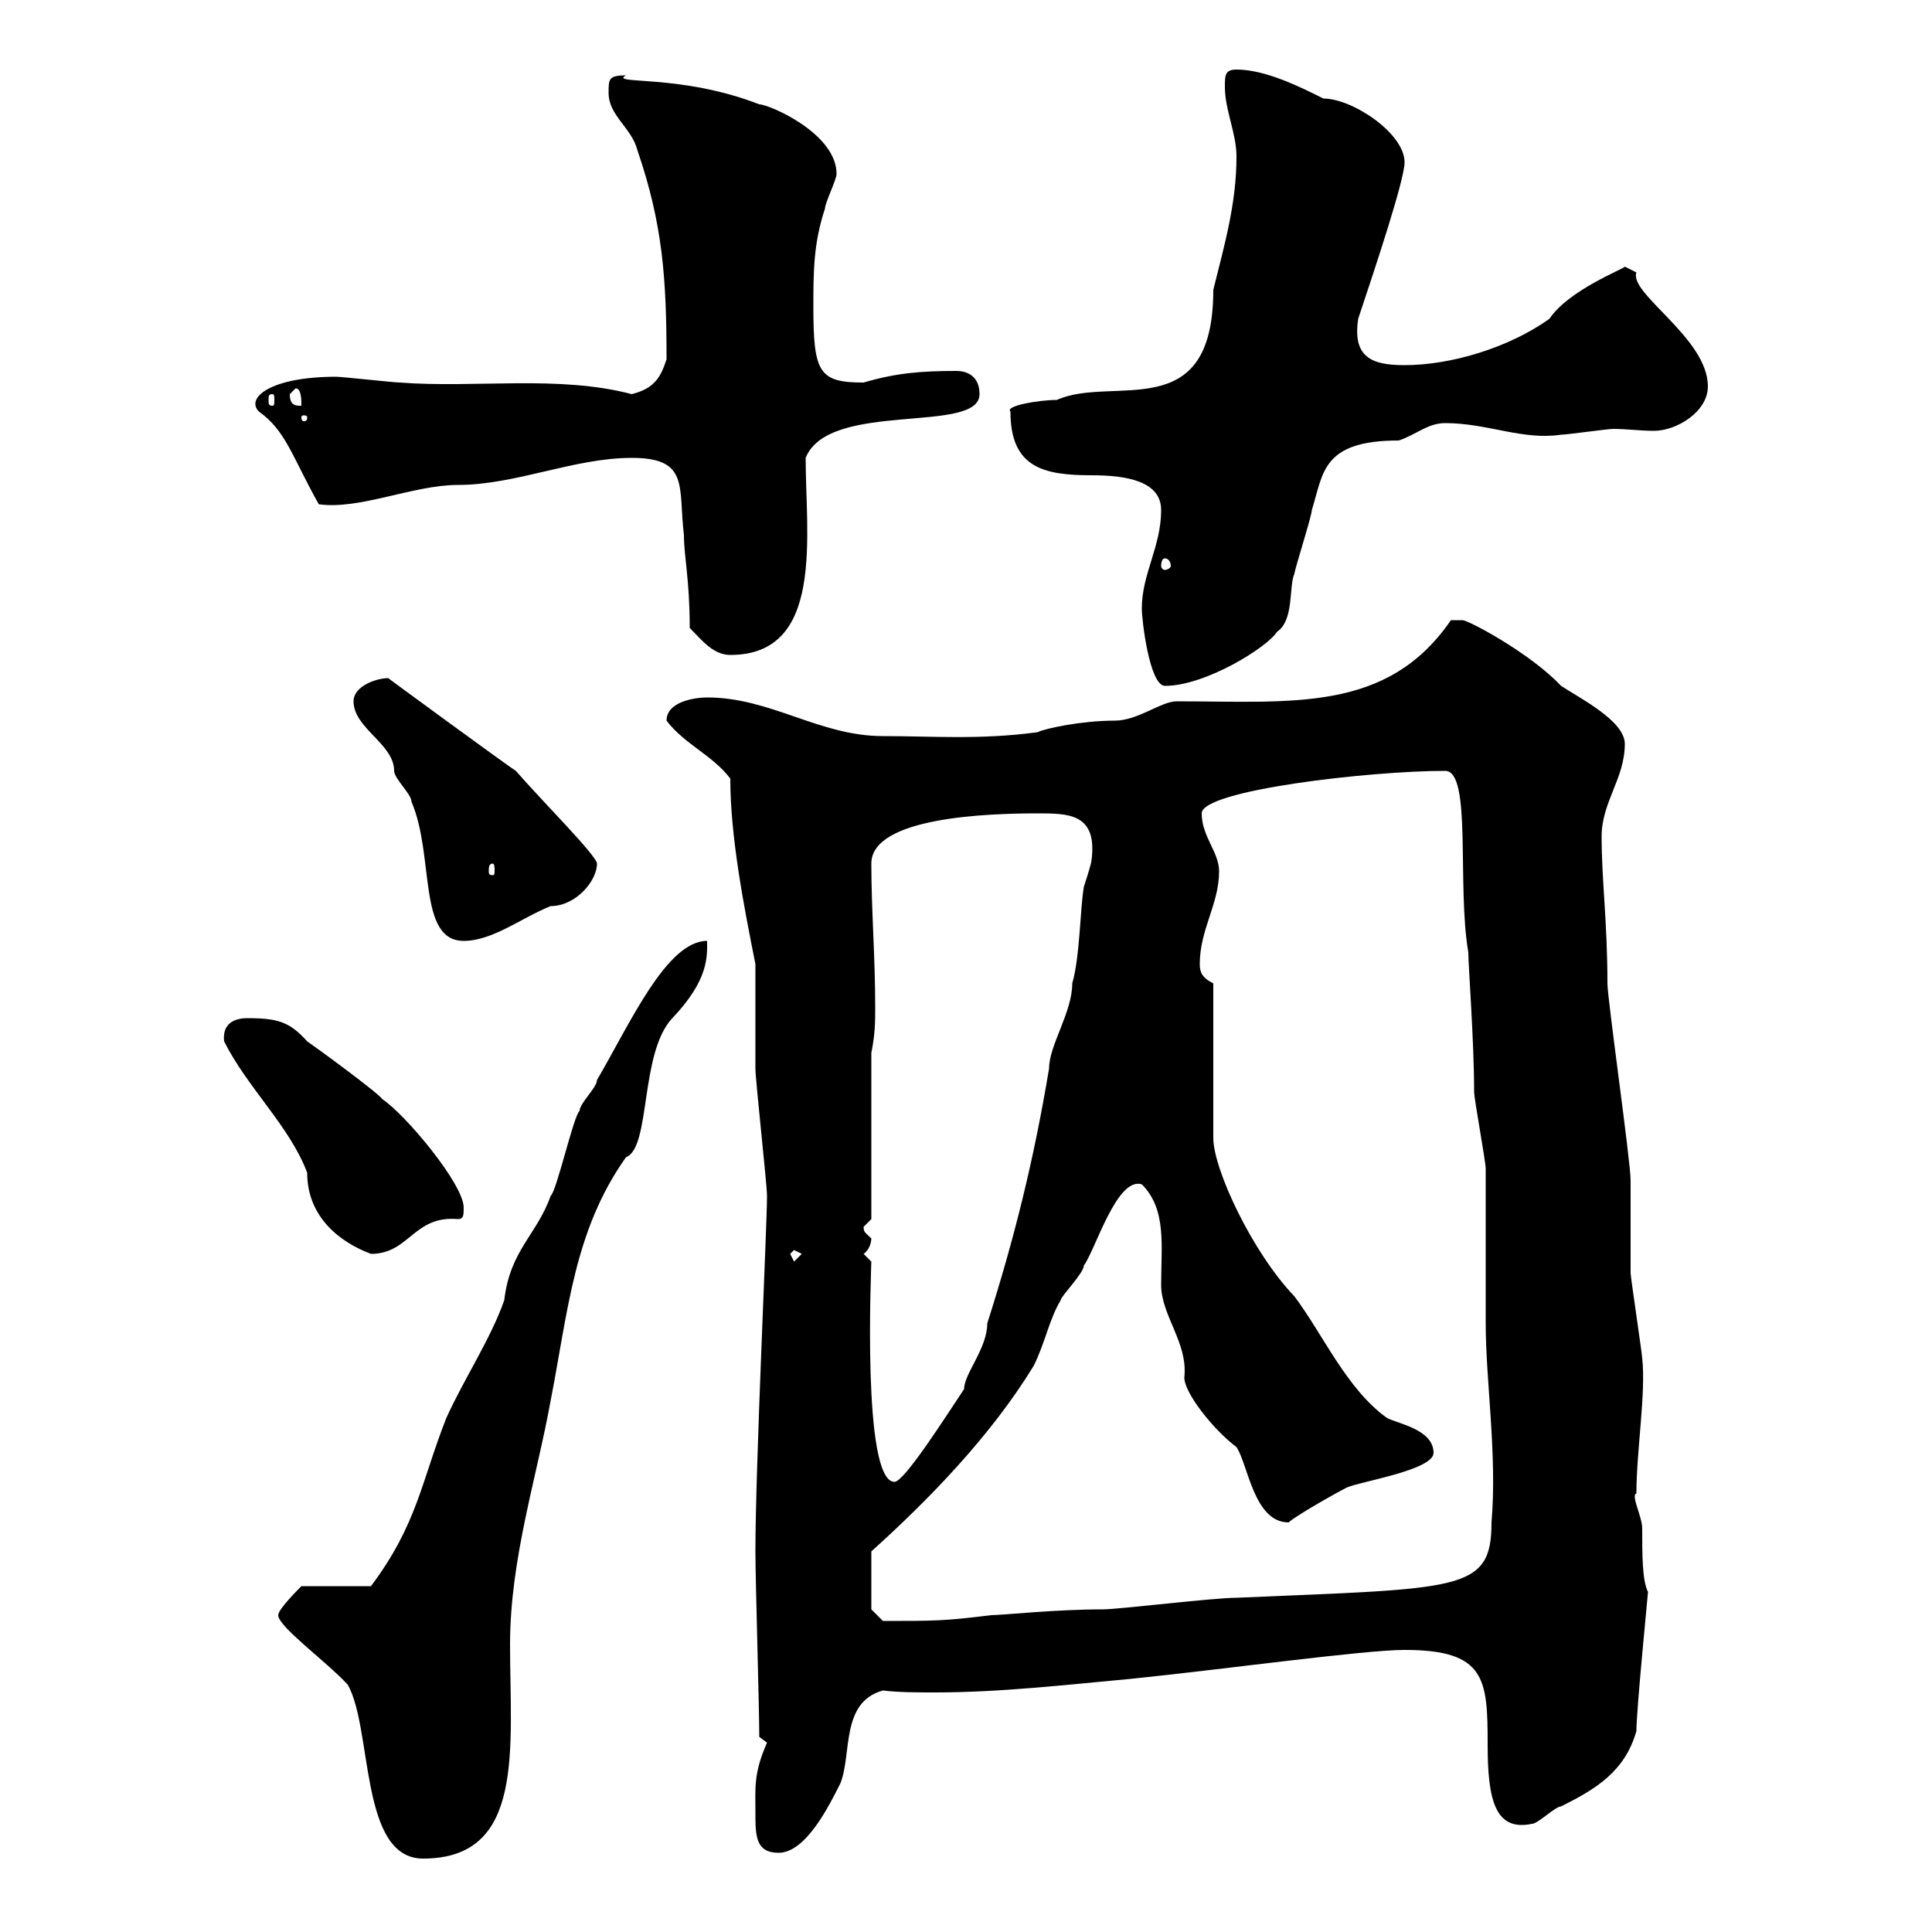 <svg xmlns="http://www.w3.org/2000/svg" xmlns:xlink="http://www.w3.org/1999/xlink" width="300" height="300"><path d="M54 261.60C57.90 268.50 55.80 288.60 65.70 288.60C81.60 288.60 79.20 271.50 79.20 255.30C79.20 242.10 83.40 229.20 85.50 217.50C88.20 203.70 89.10 191.10 97.20 179.70C101.10 178.20 99.30 163.50 104.40 158.10C110.10 152.10 109.80 148.50 109.80 146.10C103.50 146.10 97.80 159 92.70 167.70C92.70 168.90 90 171.30 90 172.50C89.10 173.10 86.40 185.10 85.50 185.70C83.40 191.70 79.20 194.10 78.30 201.90C76.20 207.90 72 214.20 69.30 220.20C65.40 230.10 64.80 236.70 57.60 246.30L46.80 246.30C46.20 246.90 43.20 249.90 43.20 250.80C43.20 252.60 50.70 258 54 261.60ZM117.30 281.40C117.30 285 117.30 287.70 120.90 287.70C125.10 287.70 128.70 280.50 130.50 276.90C132.30 272.40 130.50 264.30 137.10 262.50C139.50 262.80 142.50 262.80 145.20 262.80C155.40 262.80 165.60 261.60 175.50 260.70C190.20 259.20 211.80 256.20 218.10 256.20C230.70 256.20 231 260.70 231 270.90C231 279.60 232.20 284.40 237.90 283.20C238.80 283.20 241.50 280.50 242.40 280.50C247.80 277.80 252.30 275.10 254.10 268.80C254.10 265.50 255.90 247.50 255.90 247.20C255 245.40 255 241.50 255 237.30C255 235.50 253.20 232.20 254.10 231.90C254.10 225.30 255.60 216.30 255 210.90C255 210.30 253.20 198.30 253.20 197.70C253.20 195.90 253.20 185.10 253.20 183.30C253.20 180.30 249.60 155.10 249.60 152.70C249.60 143.10 248.70 136.80 248.70 129.90C248.70 124.50 252.30 120.90 252.30 115.50C252.30 111.90 245.10 108.30 242.40 106.50C237.60 101.40 228 96.30 227.10 96.30C227.10 96.30 225.30 96.30 225.30 96.30C215.40 110.70 200.70 108.90 182.70 108.90C180.30 108.90 176.70 111.90 173.10 111.90C168 111.90 162.30 113.10 161.10 113.70C152.10 114.90 144.90 114.30 137.10 114.30C127.20 114.30 119.70 108.30 109.80 108.30C108 108.30 103.50 108.90 103.50 111.90C106.20 115.50 110.70 117.30 113.40 120.90C113.40 129.90 115.50 140.70 117.30 149.70C117.30 151.50 117.30 164.10 117.30 165.90C117.30 167.70 119.10 183.90 119.10 185.70C119.10 190.50 117.30 227.70 117.30 240.90C117.30 245.40 117.90 265.20 117.90 269.70C117.90 269.70 119.10 270.60 119.10 270.60C117 275.40 117.30 277.50 117.30 281.40ZM135.30 249.90L135.30 240.90C144.30 232.80 153.90 222.90 160.50 212.10C162.30 208.50 162.90 204.90 164.70 201.90C164.70 201.30 168.30 197.70 168.30 196.50C170.10 194.10 173.40 182.70 177.30 183.90C181.20 187.80 180.30 193.50 180.30 199.50C180.30 204.30 184.50 208.50 183.90 213.90C183.90 216.30 188.40 222 192 224.70C193.80 227.40 194.70 236.40 200.10 236.40C201 235.50 207.30 231.90 209.10 231C210.90 230.10 222.60 228.30 222.60 225.60C222.60 222 217.20 221.10 215.40 220.20C209.10 215.70 205.50 207.30 201 201.30C194.40 194.40 188.40 181.50 188.40 176.70L188.40 152.70C186.60 151.80 186.30 150.90 186.30 149.70C186.30 144.30 189.30 140.40 189.30 135.30C189.30 132.30 186.60 129.90 186.60 126.30C186.60 122.70 212.70 119.70 224.40 119.70C228.60 119.70 226.20 137.40 228 147.90C228 150 228.90 161.70 228.90 169.50C228.90 170.70 230.70 180.30 230.70 181.50C230.70 183.90 230.70 203.10 230.70 205.50C230.70 214.50 232.50 225.90 231.60 236.40C231.60 247.20 226.80 246.60 192 248.10C188.40 248.10 173.70 249.90 171.30 249.90C163.80 249.90 155.70 250.80 153.90 250.80C146.70 251.70 145.20 251.70 137.10 251.70ZM135.30 195.90C135.30 195.90 134.10 194.70 134.10 194.70C135 194.10 135.30 192.90 135.30 192.30C134.40 191.40 134.10 191.40 134.10 190.50C134.10 190.50 135.30 189.30 135.30 189.30L135.30 163.50C135.90 160.50 135.90 158.70 135.90 156.30C135.90 148.50 135.30 141.30 135.30 134.10C135.30 126.90 153.30 126.30 161.10 126.30C165.90 126.30 170.40 126.30 169.50 133.50C169.50 134.10 168.30 137.70 168.30 137.70C167.70 141.30 167.70 148.50 166.50 152.70C166.50 157.20 162.90 162.30 162.90 165.90C160.50 180.30 157.50 192.30 153.30 205.50C153.30 209.40 149.70 213.30 149.70 215.70C146.70 220.20 140.40 230.10 138.90 230.10C133.80 230.10 135.30 196.80 135.30 195.90ZM122.70 194.70L123.30 194.10L124.50 194.70L123.30 195.90ZM34.80 161.70C38.40 168.90 45 174.90 47.70 182.10C47.70 189 52.80 192.90 57.60 194.70C63.60 194.70 64.20 188.70 71.10 189.30C72 189.30 72 188.70 72 187.50C72 183.90 63 173.10 59.40 170.70C58.50 169.50 48.60 162.30 47.70 161.70C45 158.70 43.20 158.10 38.40 158.10C36.30 158.10 34.50 159 34.80 161.70ZM54.90 108.90C54.90 113.10 61.20 115.50 61.20 119.70C61.20 120.90 63.90 123.30 63.90 124.50C67.50 132.90 64.80 146.10 72 146.10C76.50 146.10 81 142.50 85.50 140.70C89.40 140.70 92.70 136.80 92.70 134.10C92.70 132.90 84 124.20 80.10 119.70C79.50 119.40 59.40 104.70 60.30 105.30C58.50 105.30 54.90 106.50 54.90 108.90ZM76.50 134.10C76.80 134.10 76.80 134.70 76.80 135.30C76.80 135.60 76.80 135.90 76.50 135.90C75.90 135.90 75.90 135.60 75.90 135.30C75.90 134.70 75.90 134.10 76.50 134.10ZM177.30 94.50C177.30 96.30 178.50 106.50 180.90 106.50C187.20 106.50 196.80 100.50 198.30 98.10C201 96.30 200.10 90.90 201 89.10C201 88.50 203.70 80.10 203.70 79.20C205.50 73.50 205.20 68.40 217.20 68.40C219.90 67.50 221.70 65.70 224.40 65.70C231 65.70 236.40 68.40 242.40 67.50C243.30 67.50 249.60 66.60 250.50 66.60C252.60 66.60 254.70 66.90 256.80 66.90C260.40 66.90 265.20 63.90 265.20 60C265.20 52.50 252.90 45.60 254.10 42.30C254.10 42.30 252.30 41.40 252.30 41.40C252.30 41.70 243.60 45 240.60 49.50C234.30 54 225.30 56.70 218.10 56.70C213 56.70 210 55.50 210.90 49.50C213.60 41.40 218.10 27.90 218.10 25.20C218.10 20.70 210 15.30 205.50 15.30C201.90 13.50 196.50 10.80 192 10.80C190.20 10.80 190.20 11.70 190.20 13.50C190.20 17.10 192 20.70 192 24.30C192 31.50 190.20 37.80 188.40 45C188.40 66.30 172.80 58.20 164.10 62.10C161.40 62.10 156 63 156.90 63.90C156.90 72.60 162 73.80 169.50 73.80C174.90 73.80 180.30 74.70 180.30 79.20C180.30 84.90 177.30 89.10 177.30 94.50ZM107.10 97.50C108.90 99.30 110.70 101.70 113.40 101.70C128.10 101.70 125.10 83.10 125.10 71.10C128.70 62.10 152.10 67.50 152.10 61.20C152.10 58.50 150.30 57.60 148.50 57.60C143.10 57.60 139.20 57.90 134.10 59.40C127.20 59.40 126.30 57.90 126.30 47.70C126.30 42.30 126.30 37.80 128.10 32.40C128.10 31.50 129.90 27.90 129.90 27C129.90 20.70 119.40 16.20 117.90 16.20C105.60 11.40 94.50 13.20 97.20 11.70C94.50 11.70 94.50 12.30 94.50 14.40C94.50 18 98.10 19.80 99 23.40C102.90 34.80 103.50 43.20 103.50 55.80C102.60 58.50 101.70 60.30 98.10 61.20C86.70 58.20 73.80 60.30 62.10 59.40C61.20 59.40 53.10 58.50 52.20 58.50C42 58.50 38.10 61.80 40.20 63.90C44.40 66.90 45.30 70.80 49.50 78.30C55.80 79.20 64.20 75.30 71.10 75.30C80.10 75.30 89.10 71.10 98.10 71.10C107.10 71.10 105.30 75.60 106.20 83.10C106.20 86.40 107.10 90 107.10 97.50ZM180.90 86.70C181.20 86.70 181.80 87 181.80 87.90C181.80 88.20 181.20 88.50 180.90 88.50C180.60 88.50 180.30 88.20 180.30 87.90C180.30 87 180.60 86.70 180.90 86.70ZM47.70 64.80C47.70 65.40 47.40 65.40 47.10 65.40C47.10 65.40 46.80 65.40 46.80 64.80C46.80 64.50 47.10 64.50 47.10 64.50C47.40 64.50 47.70 64.50 47.70 64.80ZM45 61.20C45 61.20 45.90 60.30 45.90 60.30C46.80 60.30 46.80 62.10 46.80 63C45.90 63 45 63 45 61.20ZM42.30 61.20C42.60 61.20 42.60 61.50 42.60 62.10C42.60 62.70 42.60 63 42.30 63C41.70 63 41.70 62.70 41.70 62.10C41.70 61.50 41.70 61.20 42.30 61.20Z"/></svg>